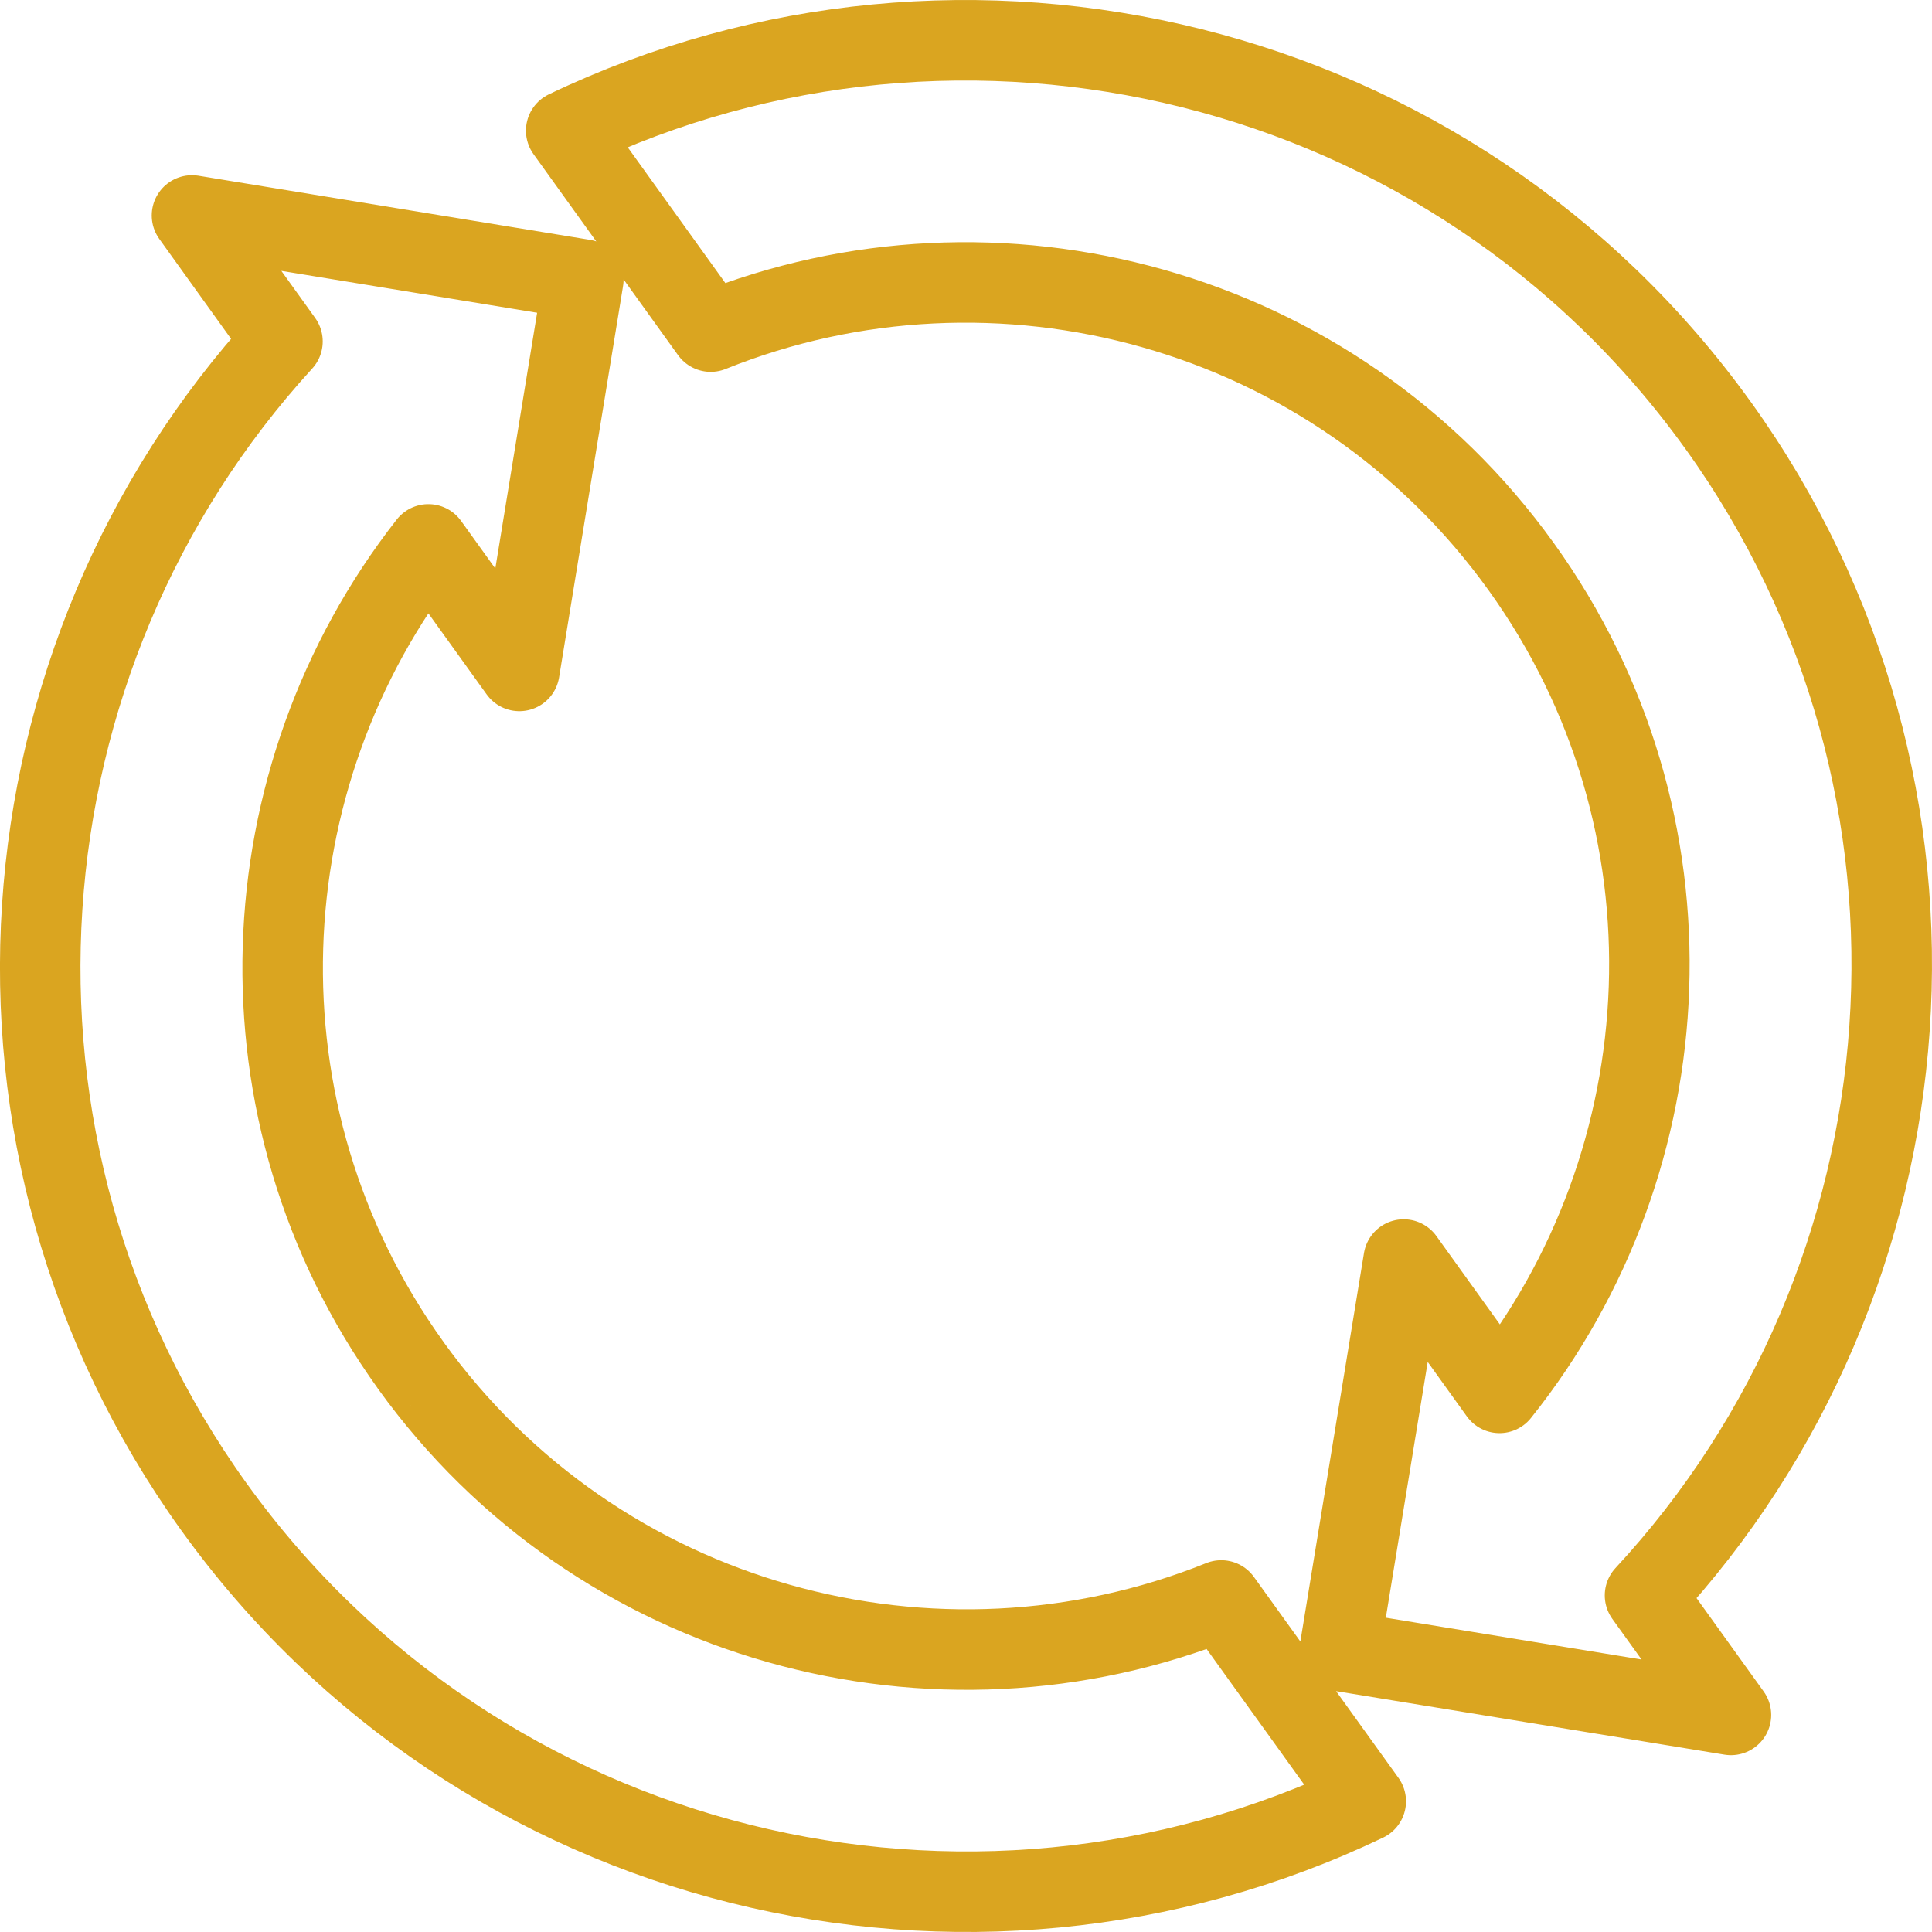 <svg xmlns="http://www.w3.org/2000/svg" width="48" height="48" fill="rgba(218,165,32,1)" viewBox="0 0 48 48"><g fill="none" stroke="rgba(218,165,32,1)" stroke-width="2" stroke-linejoin="round" stroke-miterlimit="10"><path d="M10.203 33.918c-4.508-6.273-4.1-14.596.44-20.393l2.26 3.144 1.59-9.724L4.77 5.353l2.248 3.13c-7.187 7.862-8.163 19.962-1.706 28.95 6.6 9.18 18.758 12.046 28.62 7.32l-3.59-4.99c-7.087 2.85-15.487.63-20.14-5.845zM42.687 10.57c-6.6-9.184-18.756-12.048-28.62-7.324l3.59 4.993c7.09-2.853 15.487-.633 20.14 5.844 4.543 6.32 4.095 14.723-.542 20.523l-2.38-3.313-1.593 9.724 9.723 1.59-2.135-2.97c7.287-7.86 8.308-20.035 1.817-29.068z"/></g></svg>